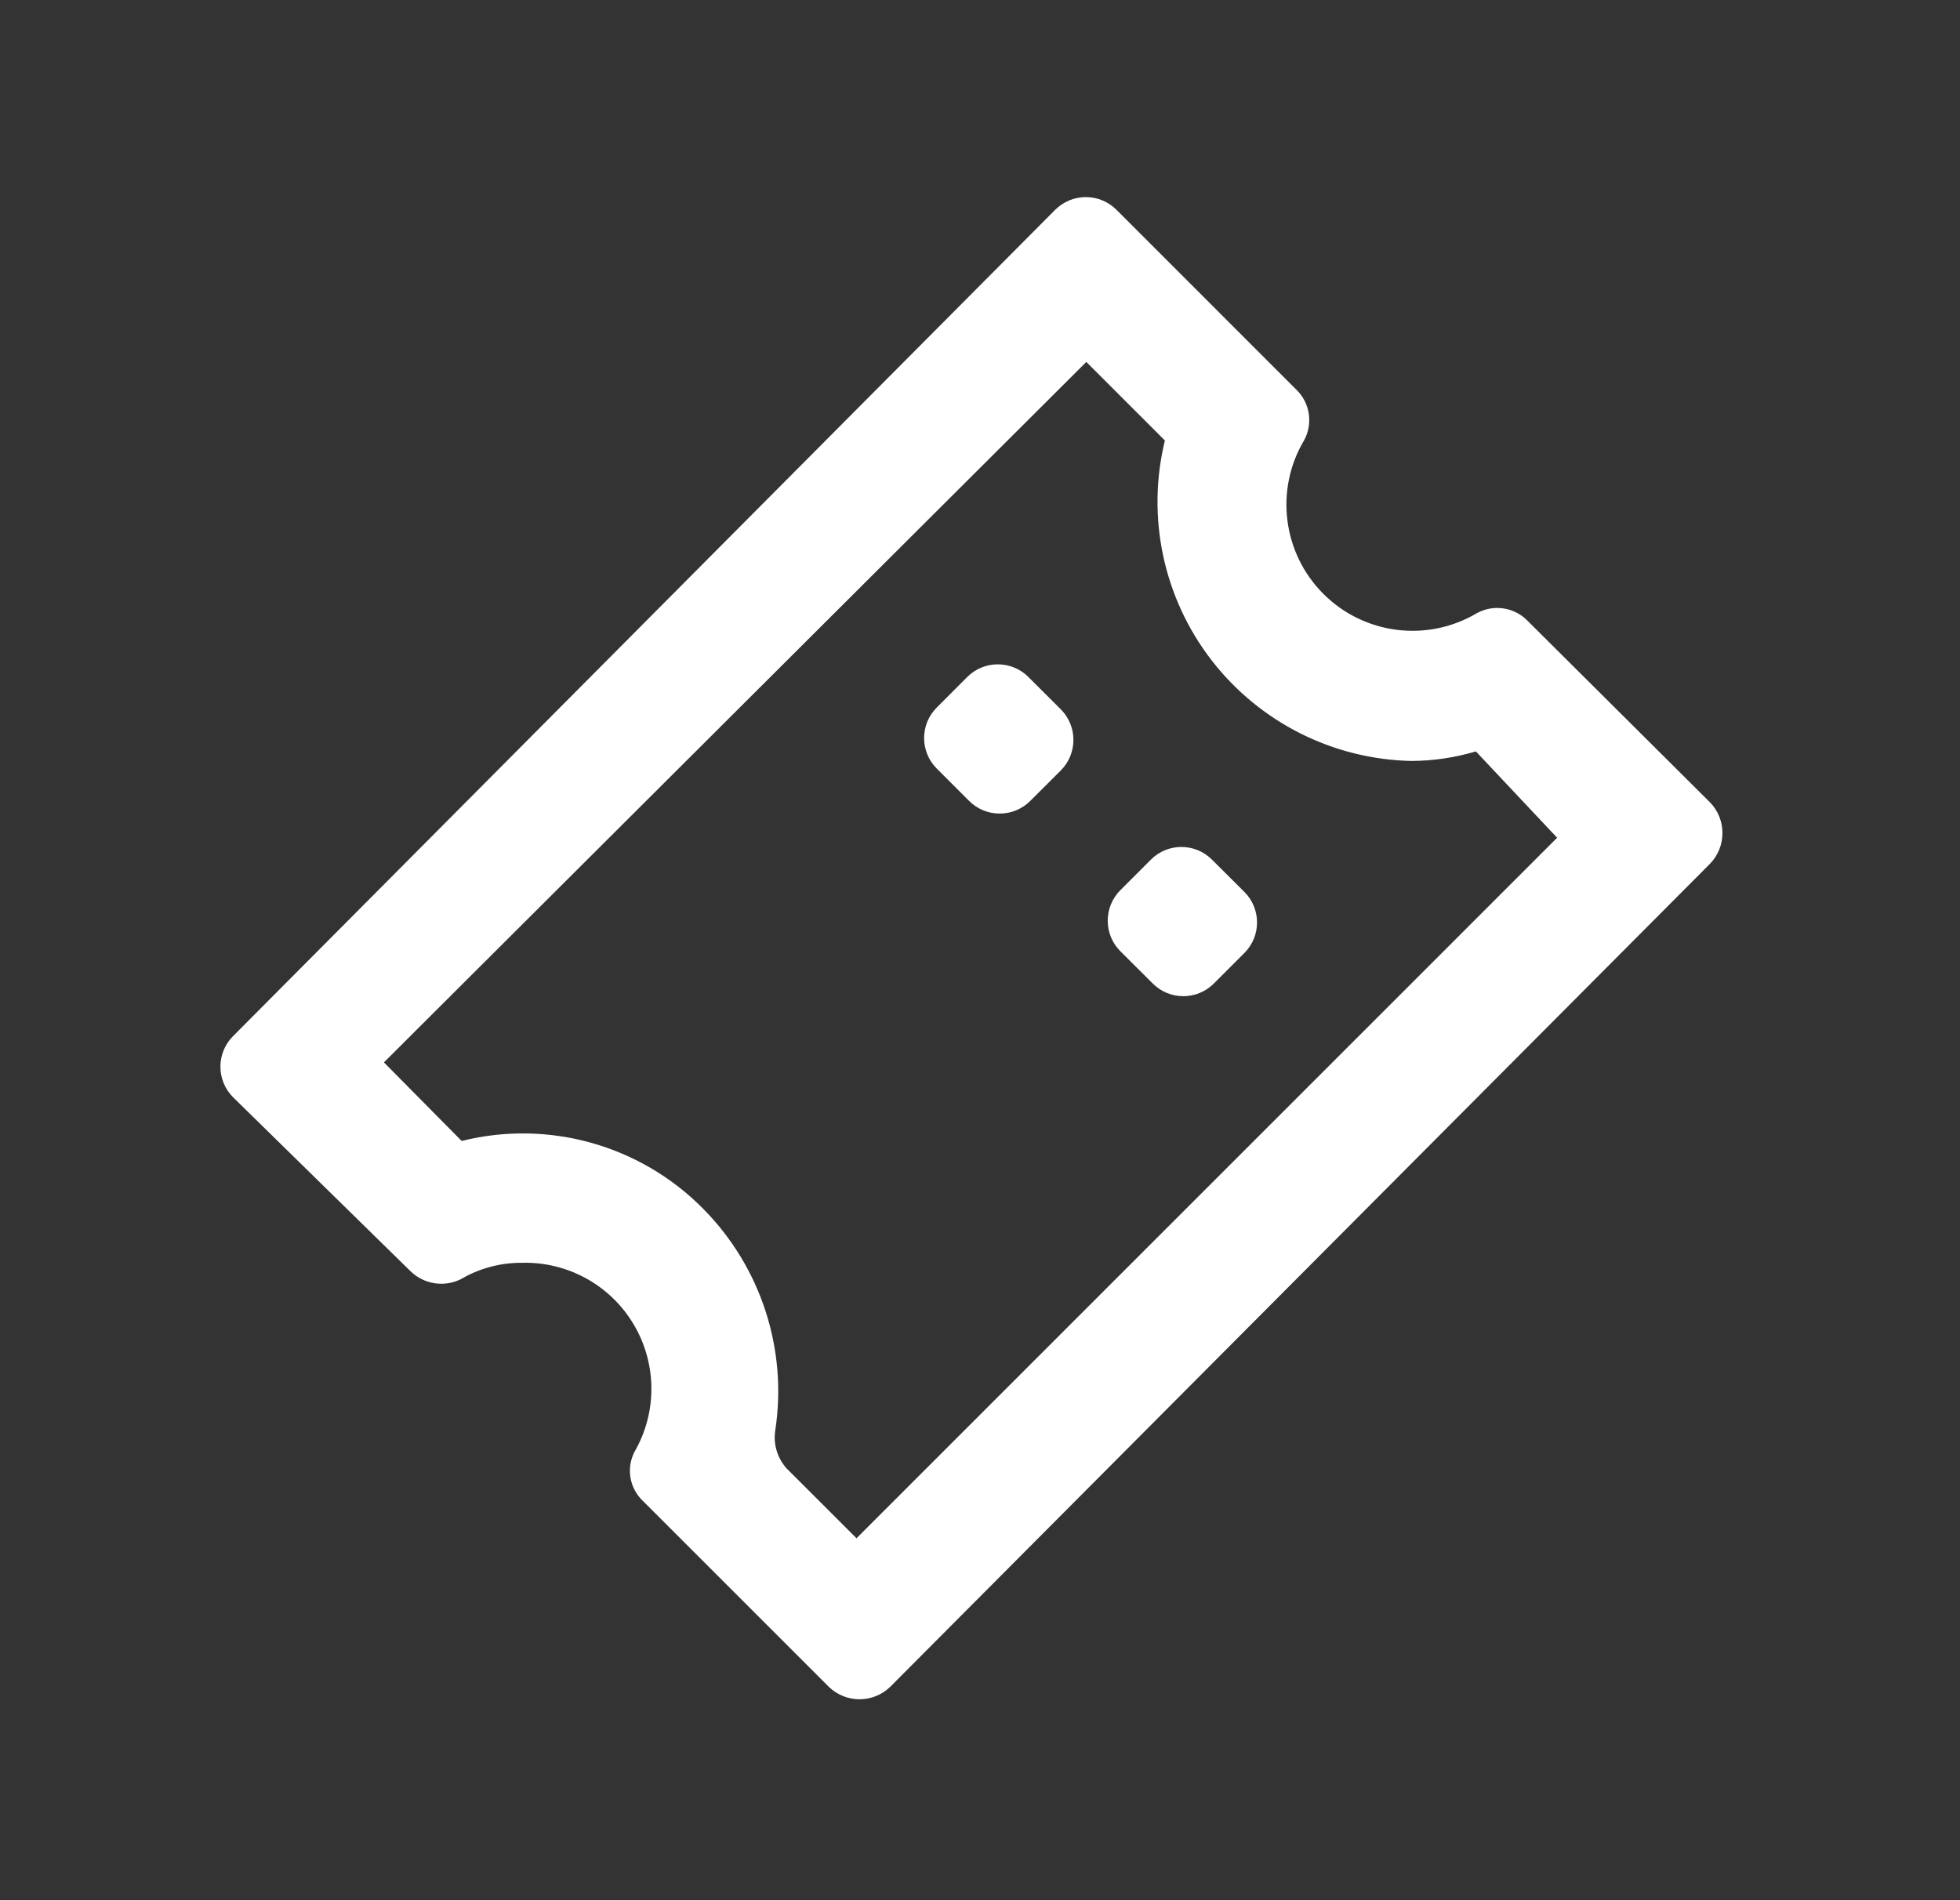 <svg width="33" height="32" viewBox="0 0 33 32" fill="none" xmlns="http://www.w3.org/2000/svg">
<rect x="0" y="0" width="33" height="32" fill="#333333" stroke="none"/>
<g id="cosmos-icon-buy-tickets">
<path id="Icon" d="M18.282 3.319C18.476 3.319 18.662 3.397 18.799 3.534L21.824 6.56C22.057 6.783 22.111 7.135 21.955 7.418C21.461 8.252 21.596 9.315 22.281 10.001C22.967 10.687 24.03 10.821 24.864 10.327C25.147 10.171 25.499 10.225 25.723 10.458L28.792 13.513C29.07 13.8 29.07 14.257 28.792 14.545L14.988 28.407C14.7 28.686 14.243 28.686 13.955 28.407L10.828 25.28C10.6 25.067 10.54 24.729 10.682 24.451C11.067 23.786 11.062 22.965 10.67 22.305C10.278 21.644 9.56 21.247 8.792 21.266C8.429 21.263 8.072 21.358 7.759 21.542C7.478 21.681 7.14 21.628 6.915 21.411L3.919 18.473C3.642 18.19 3.642 17.737 3.919 17.454L17.765 3.534C17.902 3.397 18.088 3.319 18.282 3.319ZM6.464 17.891L7.773 19.214C9.238 18.849 10.788 19.286 11.846 20.363C12.813 21.344 13.261 22.725 13.053 24.087C13.017 24.318 13.087 24.552 13.242 24.727L14.421 25.905L26.217 14.108L24.849 12.654C24.5 12.758 24.138 12.812 23.773 12.815C22.448 12.79 21.206 12.165 20.396 11.115C19.587 10.066 19.299 8.705 19.613 7.418L18.29 6.095L6.464 17.891ZM19.377 14.477C19.66 14.192 20.121 14.192 20.405 14.476L20.951 15.02C21.235 15.303 21.236 15.764 20.952 16.048L20.438 16.562C20.155 16.847 19.695 16.848 19.41 16.564L18.864 16.02C18.58 15.737 18.579 15.276 18.863 14.991L19.377 14.477ZM16.286 11.4C16.57 11.117 17.03 11.117 17.314 11.4L17.86 11.945C18.144 12.229 18.144 12.691 17.86 12.975L17.346 13.488C17.062 13.772 16.601 13.772 16.317 13.488L15.772 12.943C15.488 12.659 15.488 12.199 15.772 11.915L16.286 11.4Z" fill="white"/>
</g>
</svg>

